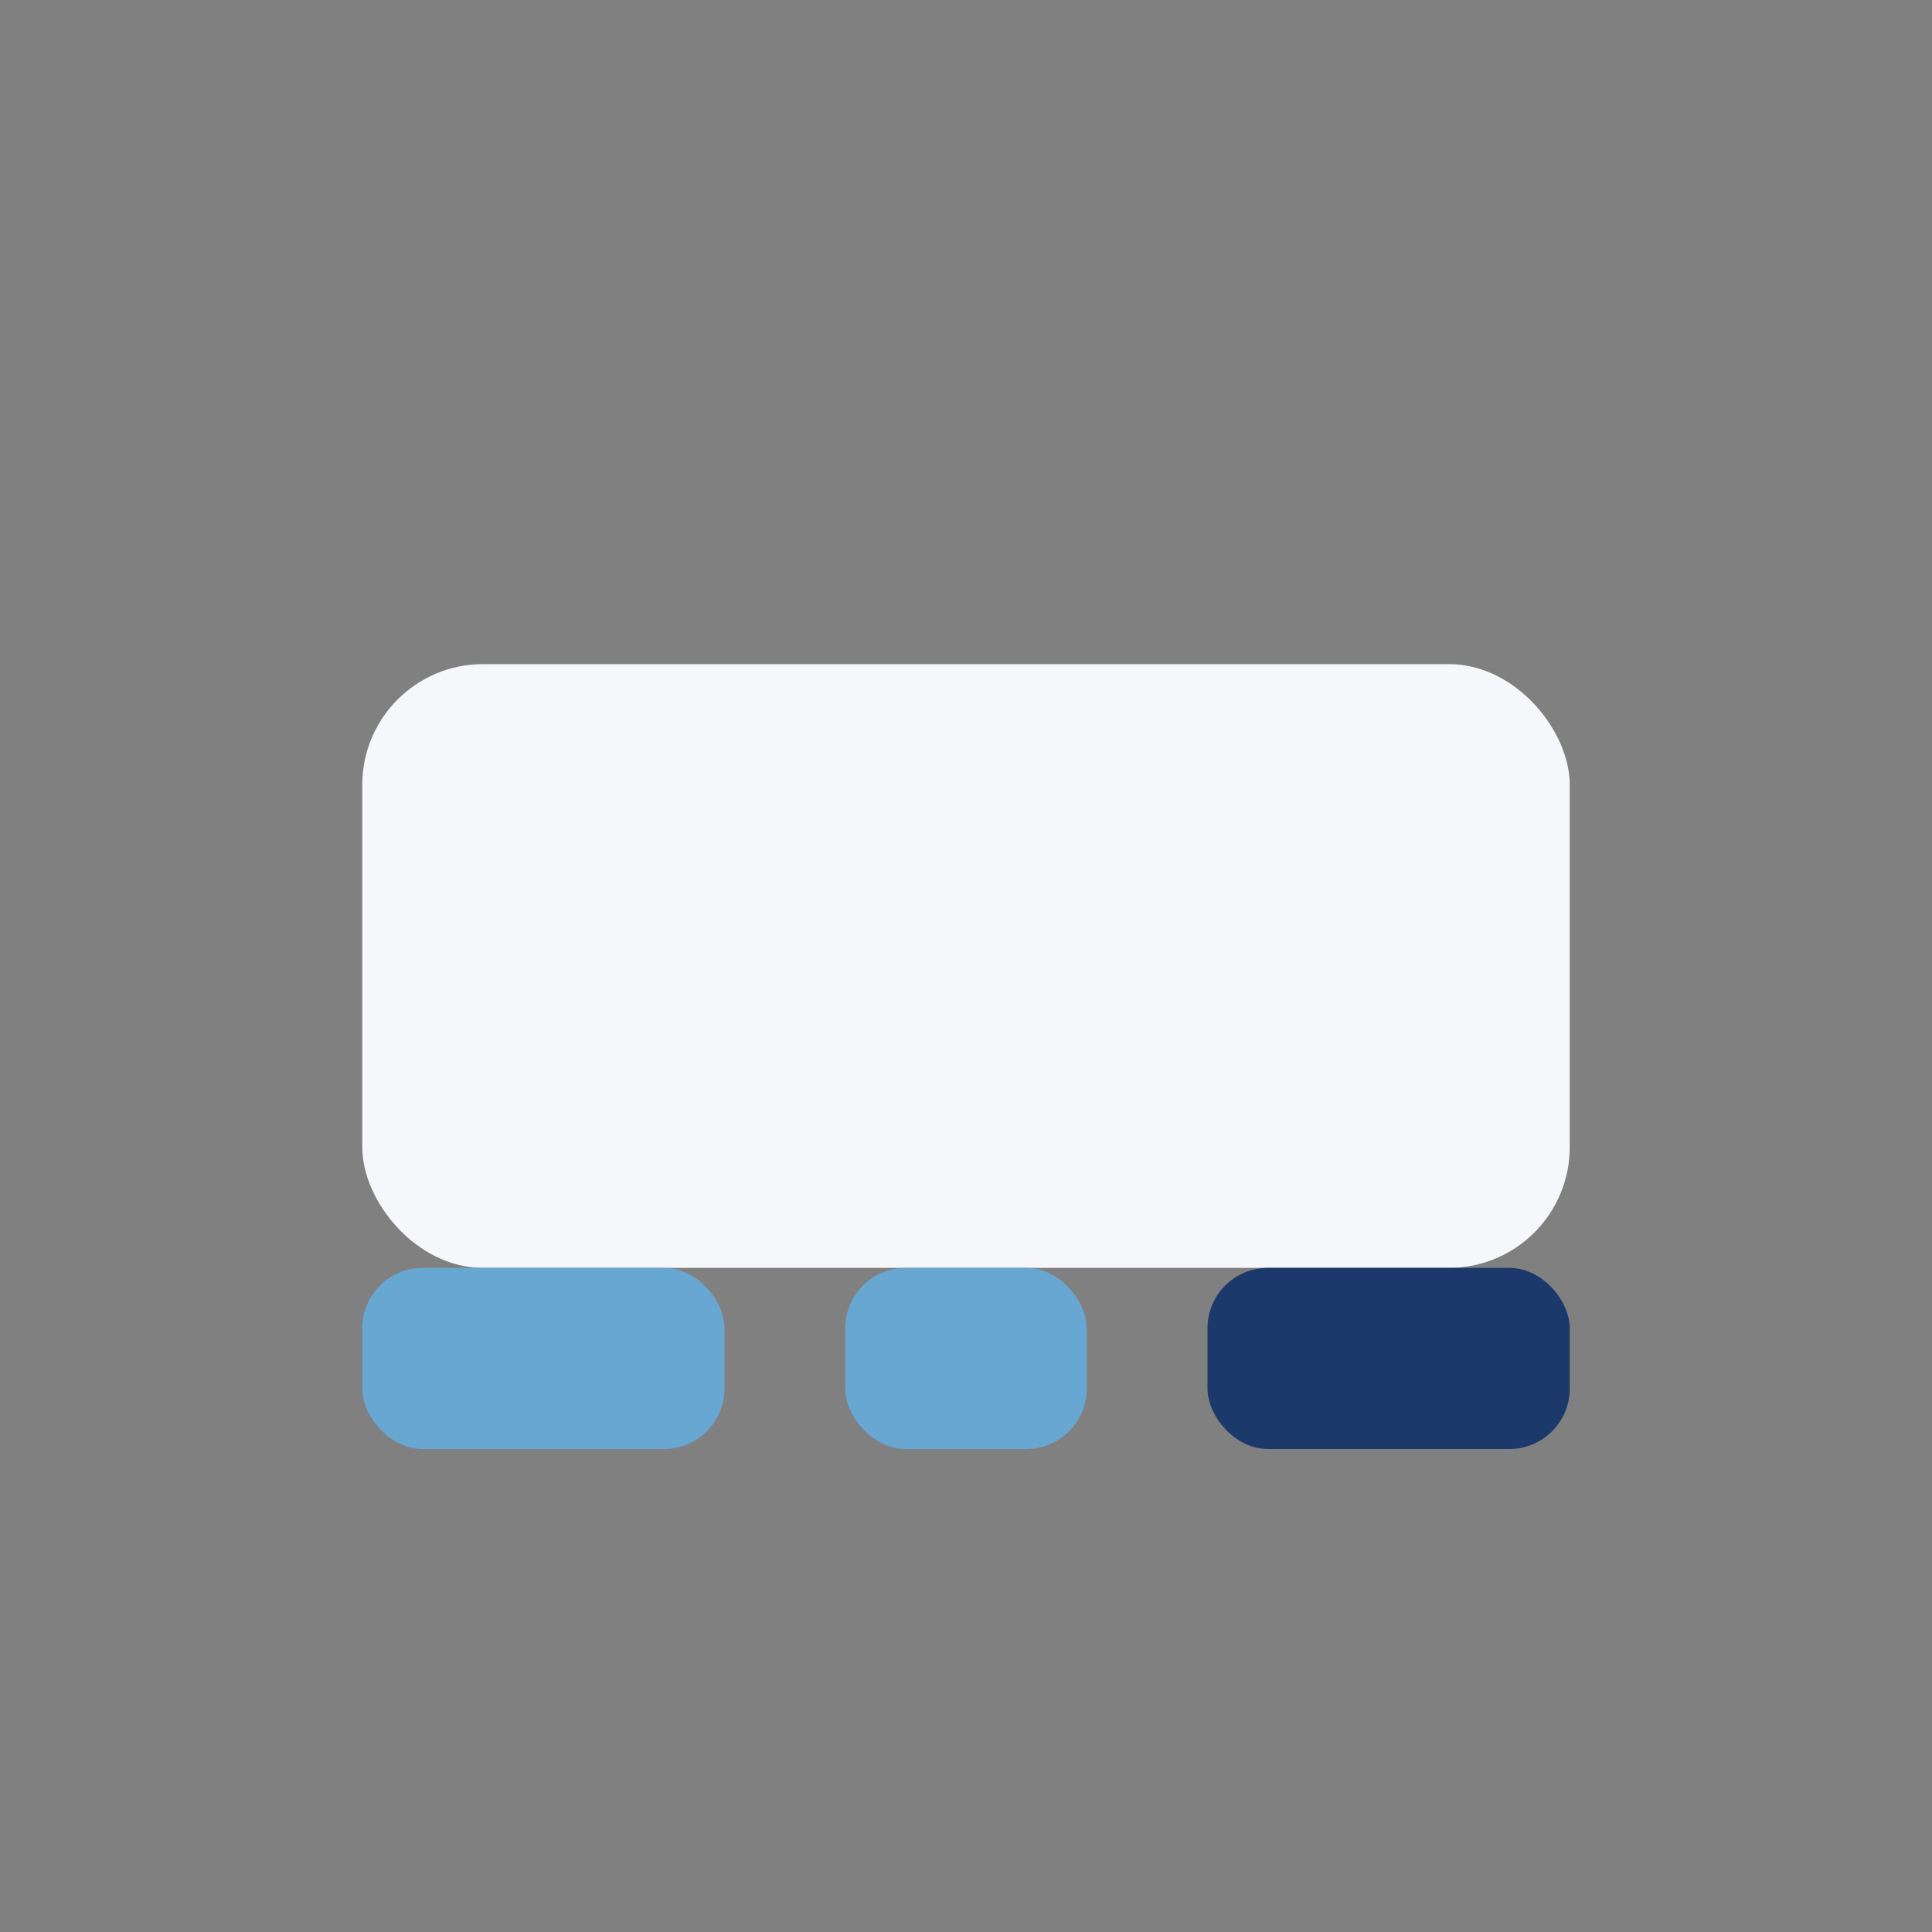 <?xml version="1.0" encoding="UTF-8"?>
<svg xmlns="http://www.w3.org/2000/svg" width="32" height="32" viewBox="0 0 32 32"><rect x="0" y="0" width="32" height="32" fill="#808080" stroke="none"/><rect x="6" y="11" width="20" height="10" rx="2" fill="#F5F7FA"/><rect x="6" y="21" width="6" height="3" rx="1" fill="#67A7D1"/><rect x="20" y="21" width="6" height="3" rx="1" fill="#1B3A6B"/><rect x="14" y="21" width="4" height="3" rx="1" fill="#67A7D1"/></svg>